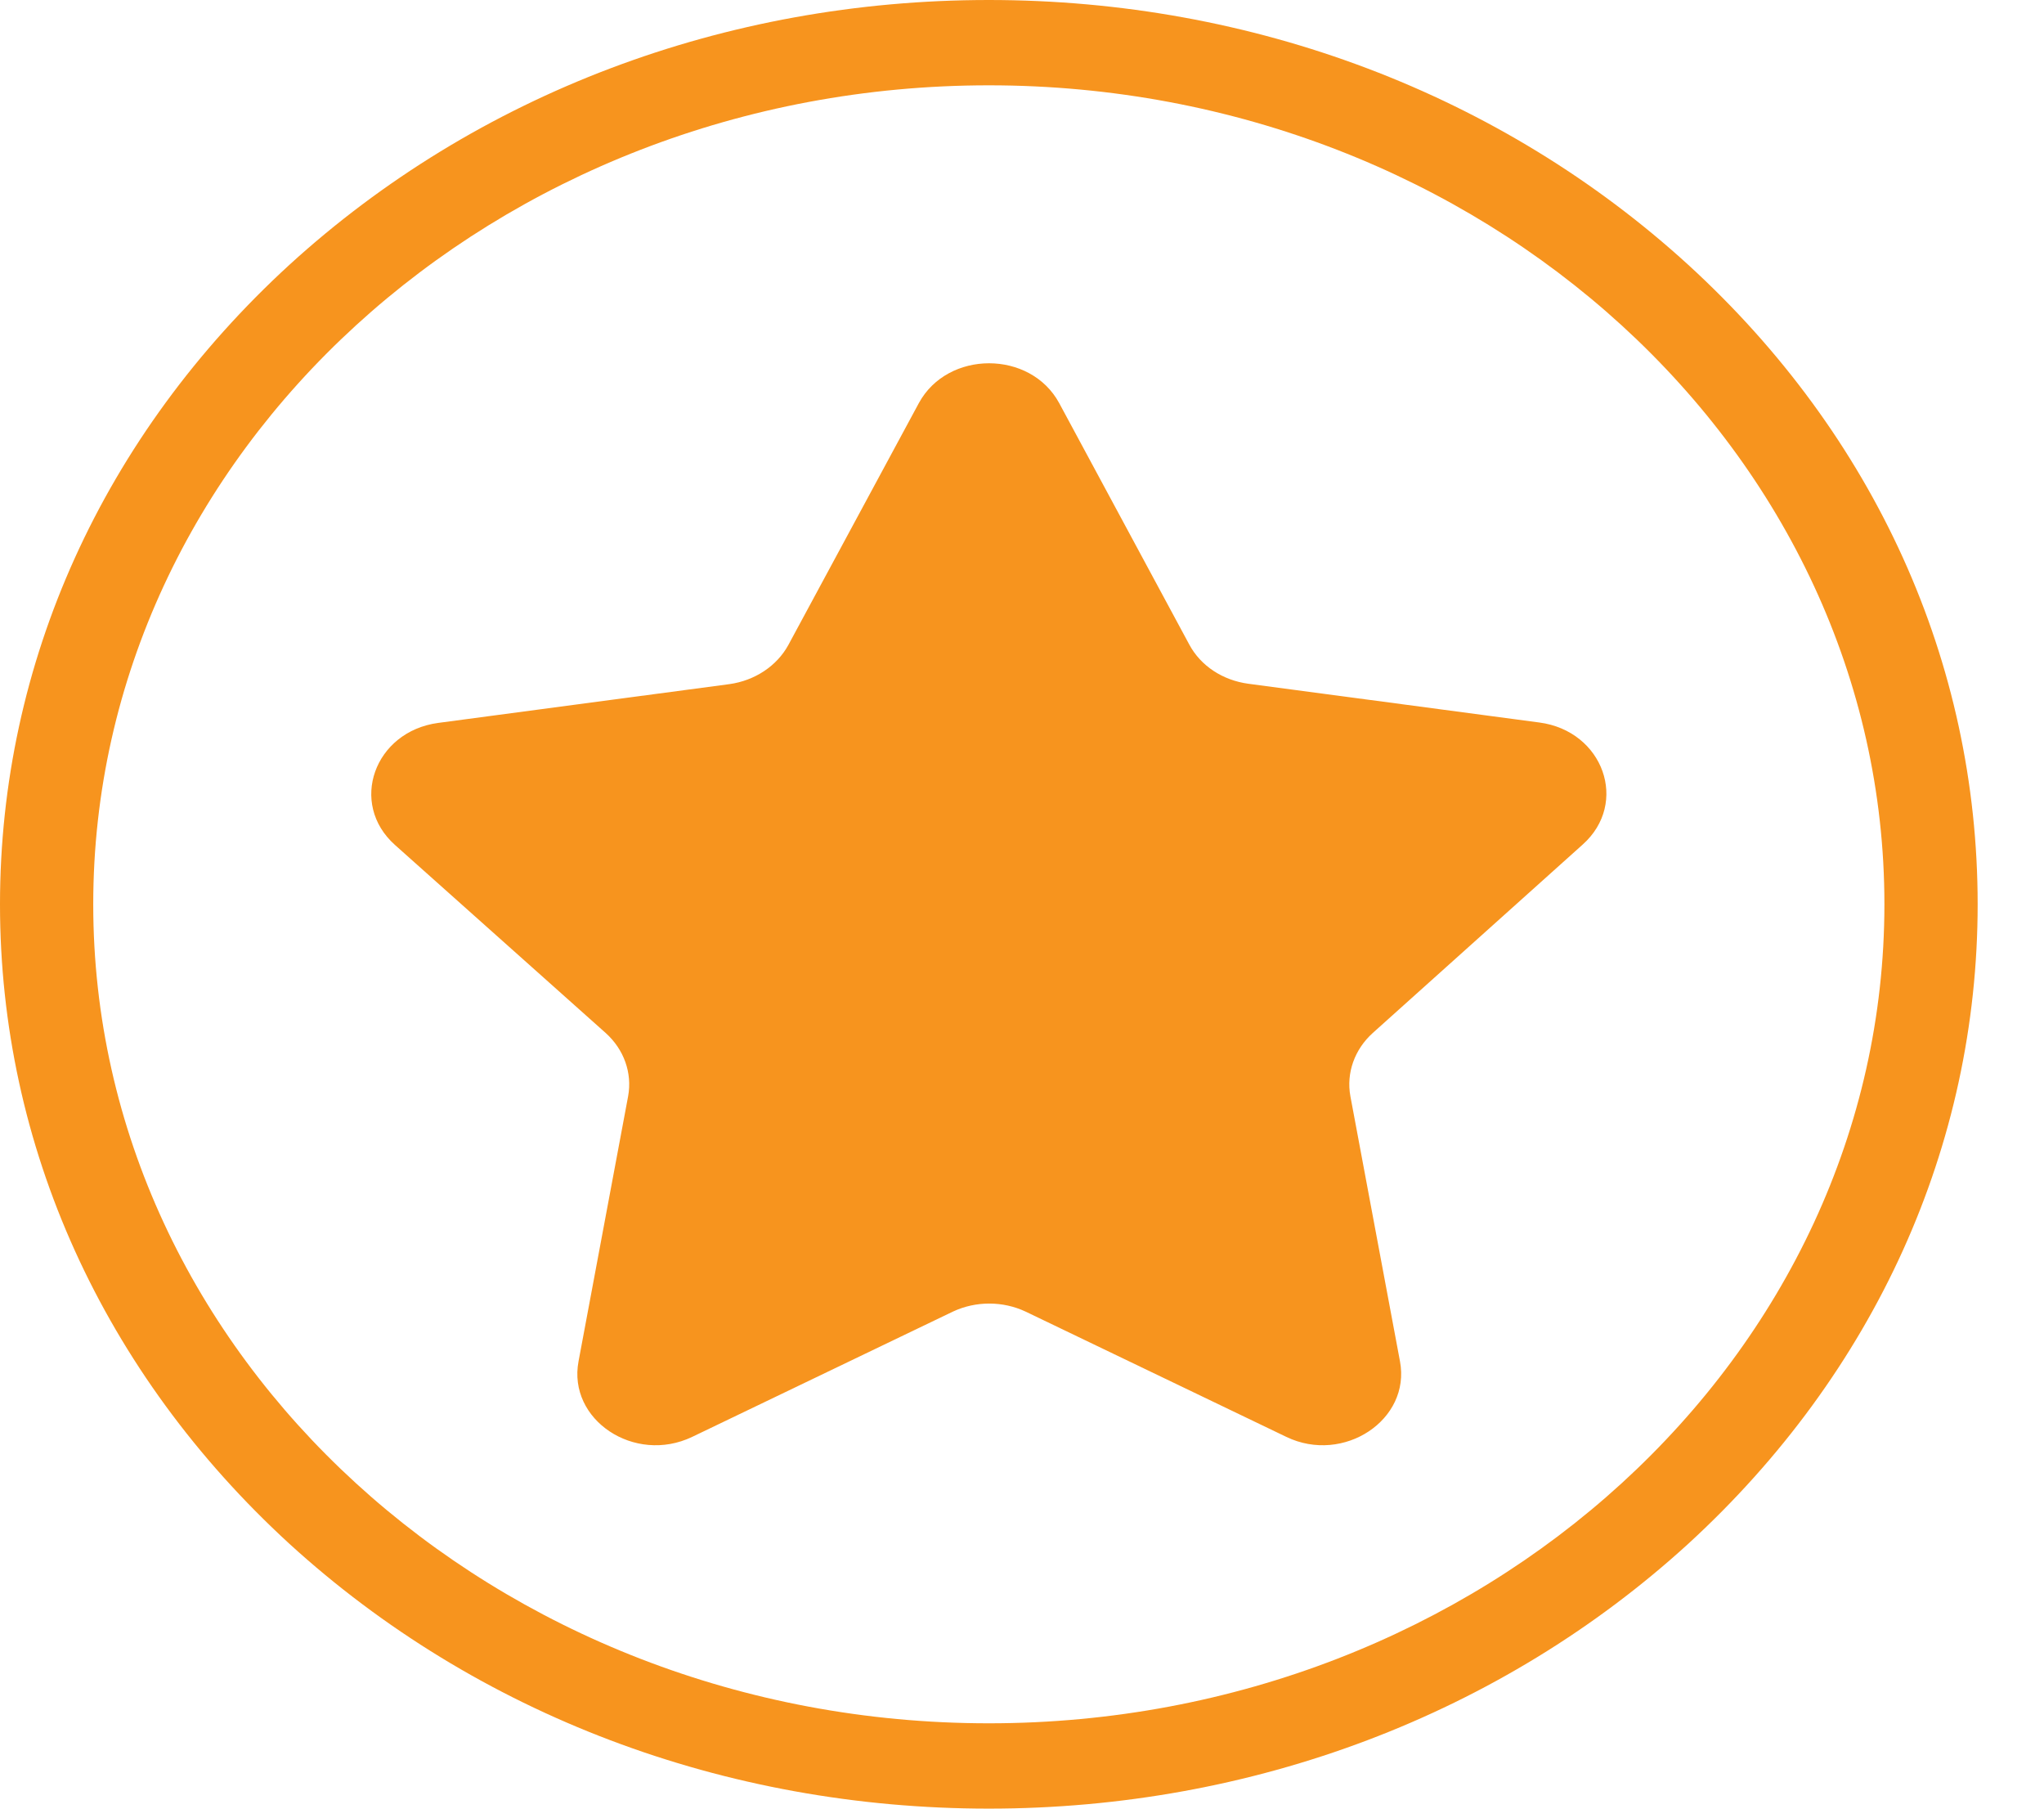 <svg width="26" height="23" viewBox="0 0 26 23" fill="none" xmlns="http://www.w3.org/2000/svg">
<path d="M12.578 23C9.219 23 6.06 21.802 3.682 19.633C1.31 17.459 0 14.571 0 11.5C0 8.429 1.31 5.54 3.682 3.367C6.06 1.198 9.219 0 12.578 0C15.937 0 19.096 1.198 21.474 3.367C23.851 5.54 25.156 8.424 25.156 11.5C25.156 14.571 23.846 17.459 21.474 19.633C19.096 21.802 15.937 23 12.578 23ZM12.578 1.085C6.297 1.085 1.186 5.757 1.186 11.5C1.186 17.243 6.297 21.915 12.578 21.915C18.859 21.915 23.97 17.243 23.97 11.5C23.97 5.757 18.859 1.085 12.578 1.085ZM20.131 10.741C20.724 10.213 20.395 9.296 19.581 9.188L15.878 8.695C15.554 8.651 15.274 8.469 15.128 8.197L13.473 5.126C13.107 4.451 12.055 4.451 11.688 5.126L10.028 8.202C9.882 8.469 9.602 8.655 9.278 8.7L5.575 9.193C4.761 9.302 4.432 10.218 5.025 10.746L7.704 13.136C7.936 13.344 8.044 13.644 7.99 13.94L7.359 17.312C7.219 18.056 8.071 18.623 8.804 18.273L12.12 16.68C12.411 16.543 12.756 16.543 13.047 16.68L16.363 18.273C17.09 18.623 17.948 18.056 17.808 17.312L17.177 13.94C17.123 13.644 17.231 13.344 17.462 13.136L20.131 10.741Z" fill="#F7941E"/>
</svg>
